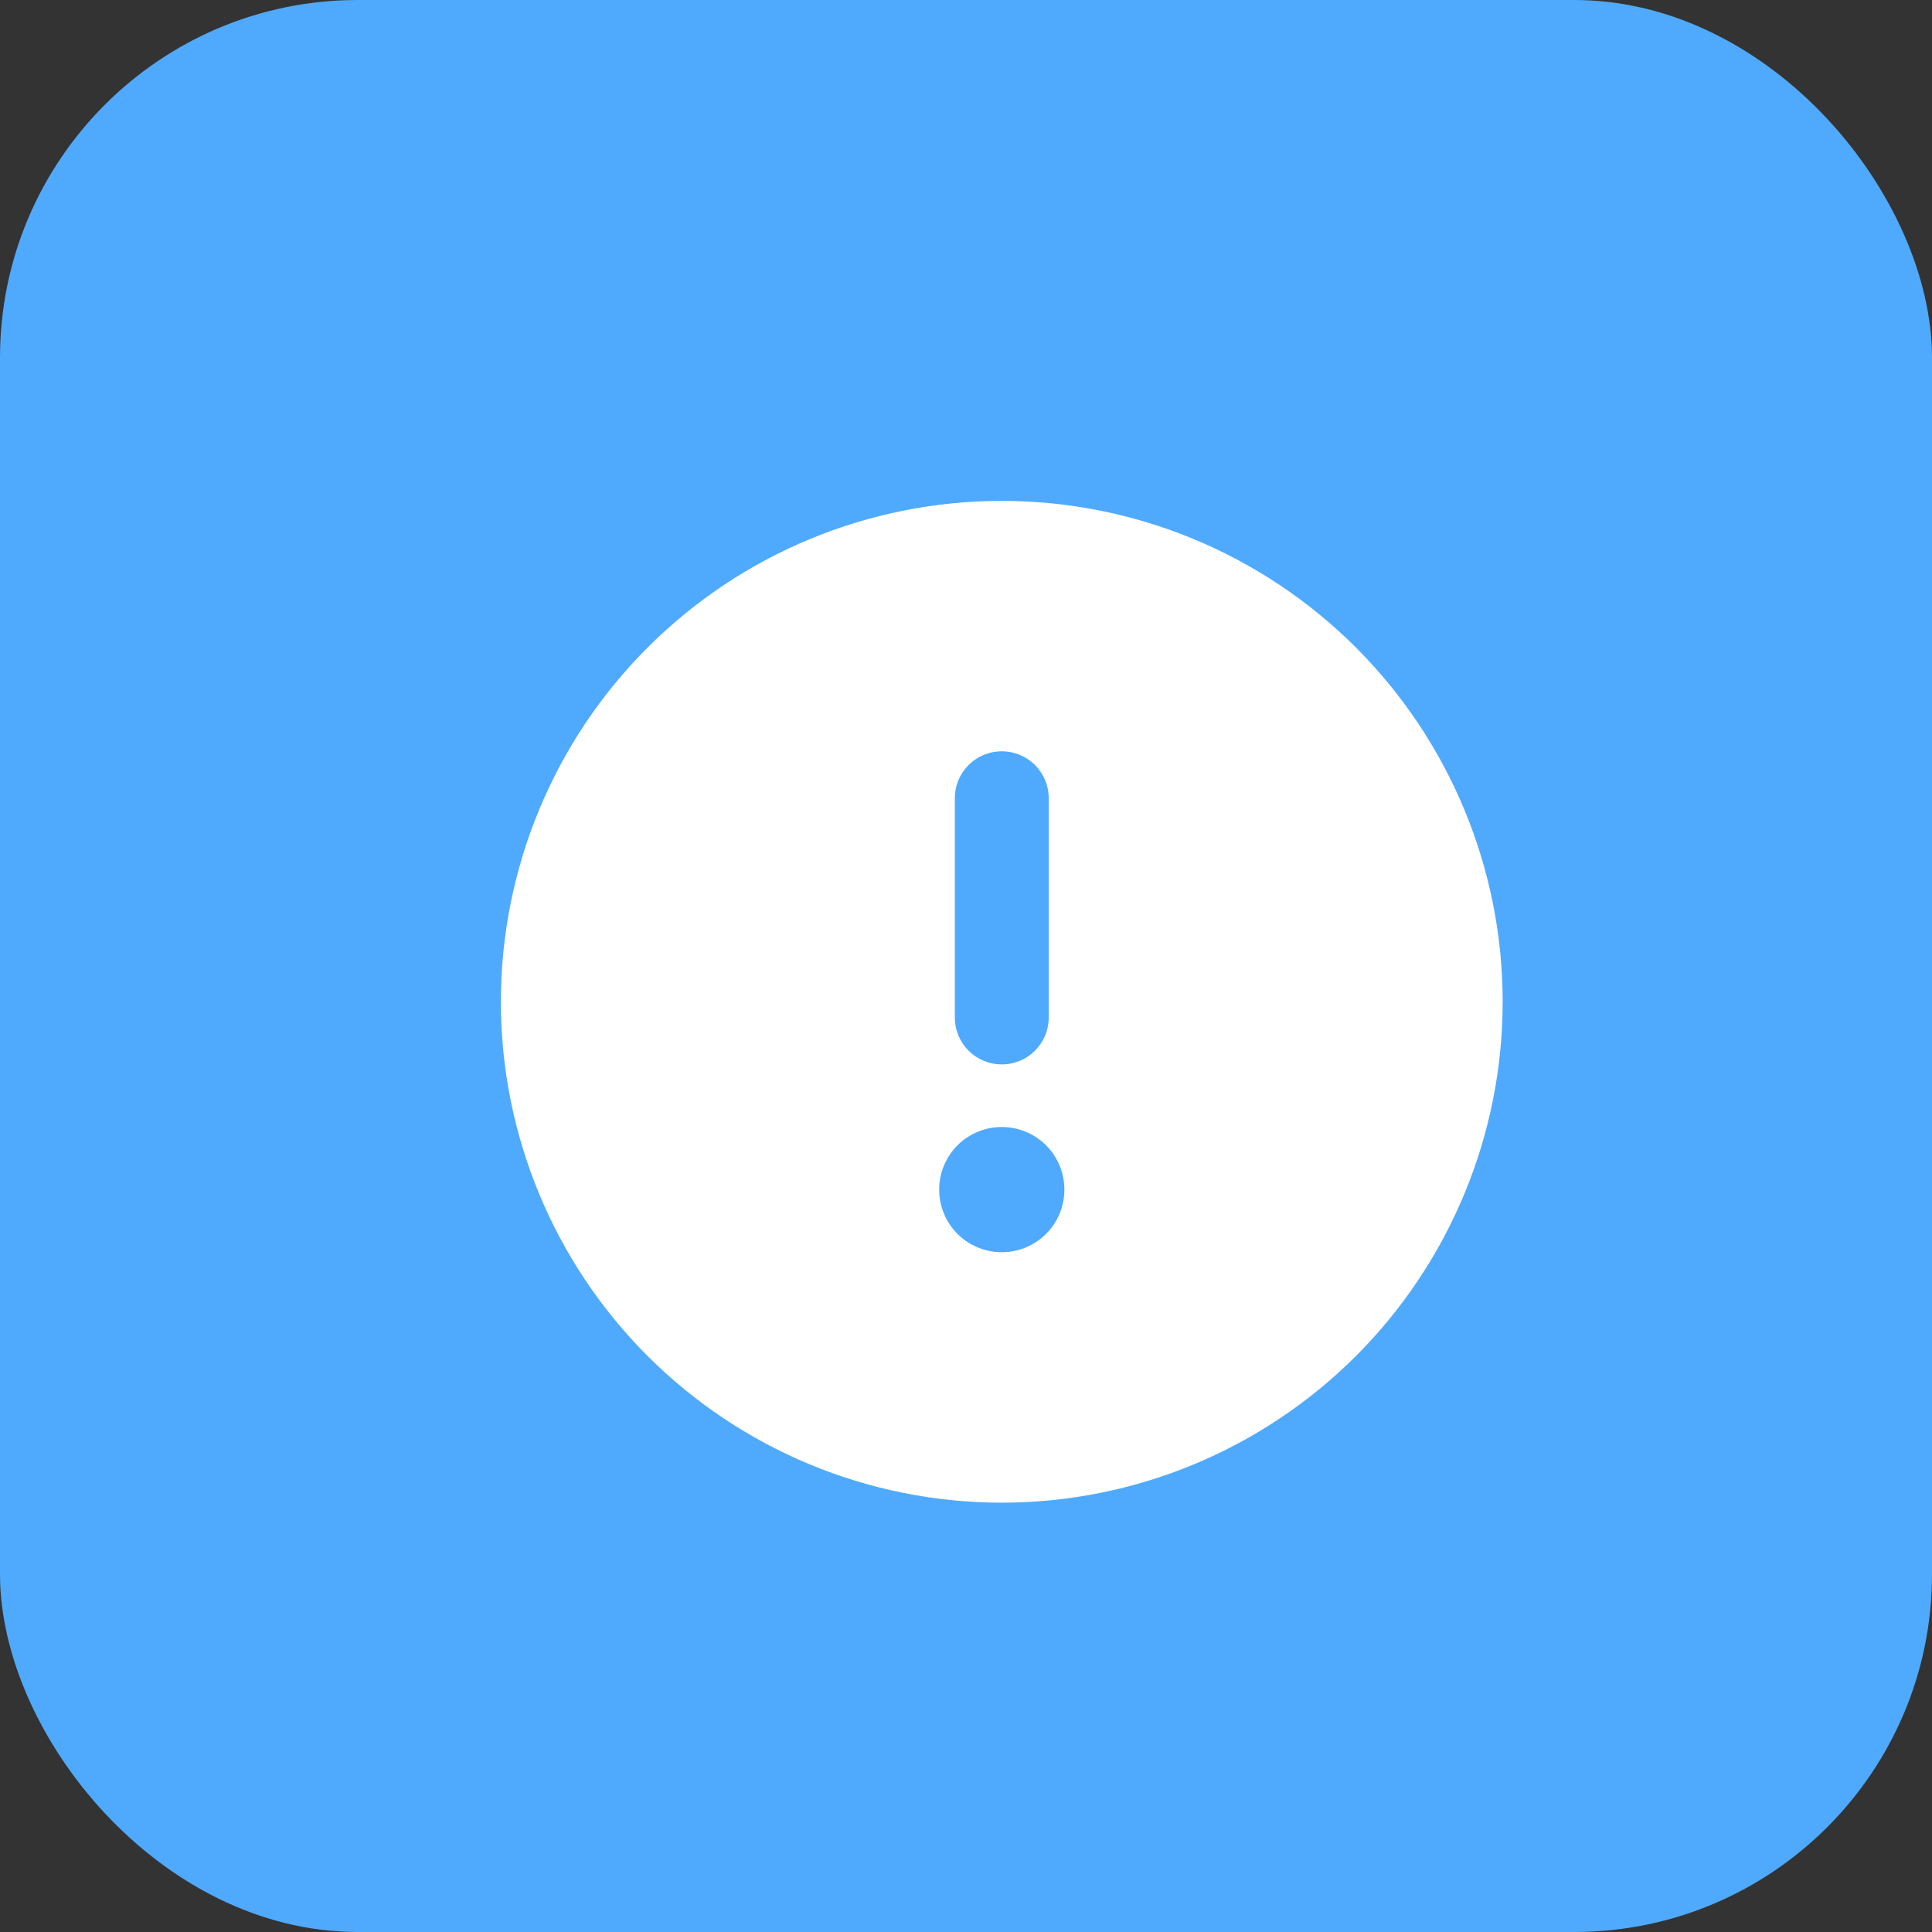<svg width="27" height="27" viewBox="0 0 27 27" fill="none" xmlns="http://www.w3.org/2000/svg">
<rect x="0" y="0" width="27" height="27" fill="#333333" stroke="none"/>
<rect width="27" height="27" rx="5" fill="#4FAAFD"/>
<path d="M14 21C15.857 21 17.637 20.262 18.95 18.95C20.262 17.637 21 15.857 21 14C21 12.143 20.262 10.363 18.95 9.05C17.637 7.737 15.857 7 14 7C12.143 7 10.363 7.737 9.05 9.05C7.737 10.363 7 12.143 7 14C7 15.857 7.737 17.637 9.05 18.95C10.363 20.262 12.143 21 14 21ZM14 10.5C14.364 10.5 14.656 10.793 14.656 11.156V14.219C14.656 14.582 14.364 14.875 14 14.875C13.636 14.875 13.344 14.582 13.344 14.219V11.156C13.344 10.793 13.636 10.5 14 10.5ZM13.125 16.625C13.125 16.393 13.217 16.17 13.381 16.006C13.545 15.842 13.768 15.75 14 15.75C14.232 15.75 14.455 15.842 14.619 16.006C14.783 16.17 14.875 16.393 14.875 16.625C14.875 16.857 14.783 17.08 14.619 17.244C14.455 17.408 14.232 17.5 14 17.5C13.768 17.5 13.545 17.408 13.381 17.244C13.217 17.08 13.125 16.857 13.125 16.625Z" fill="white"/>
</svg>

